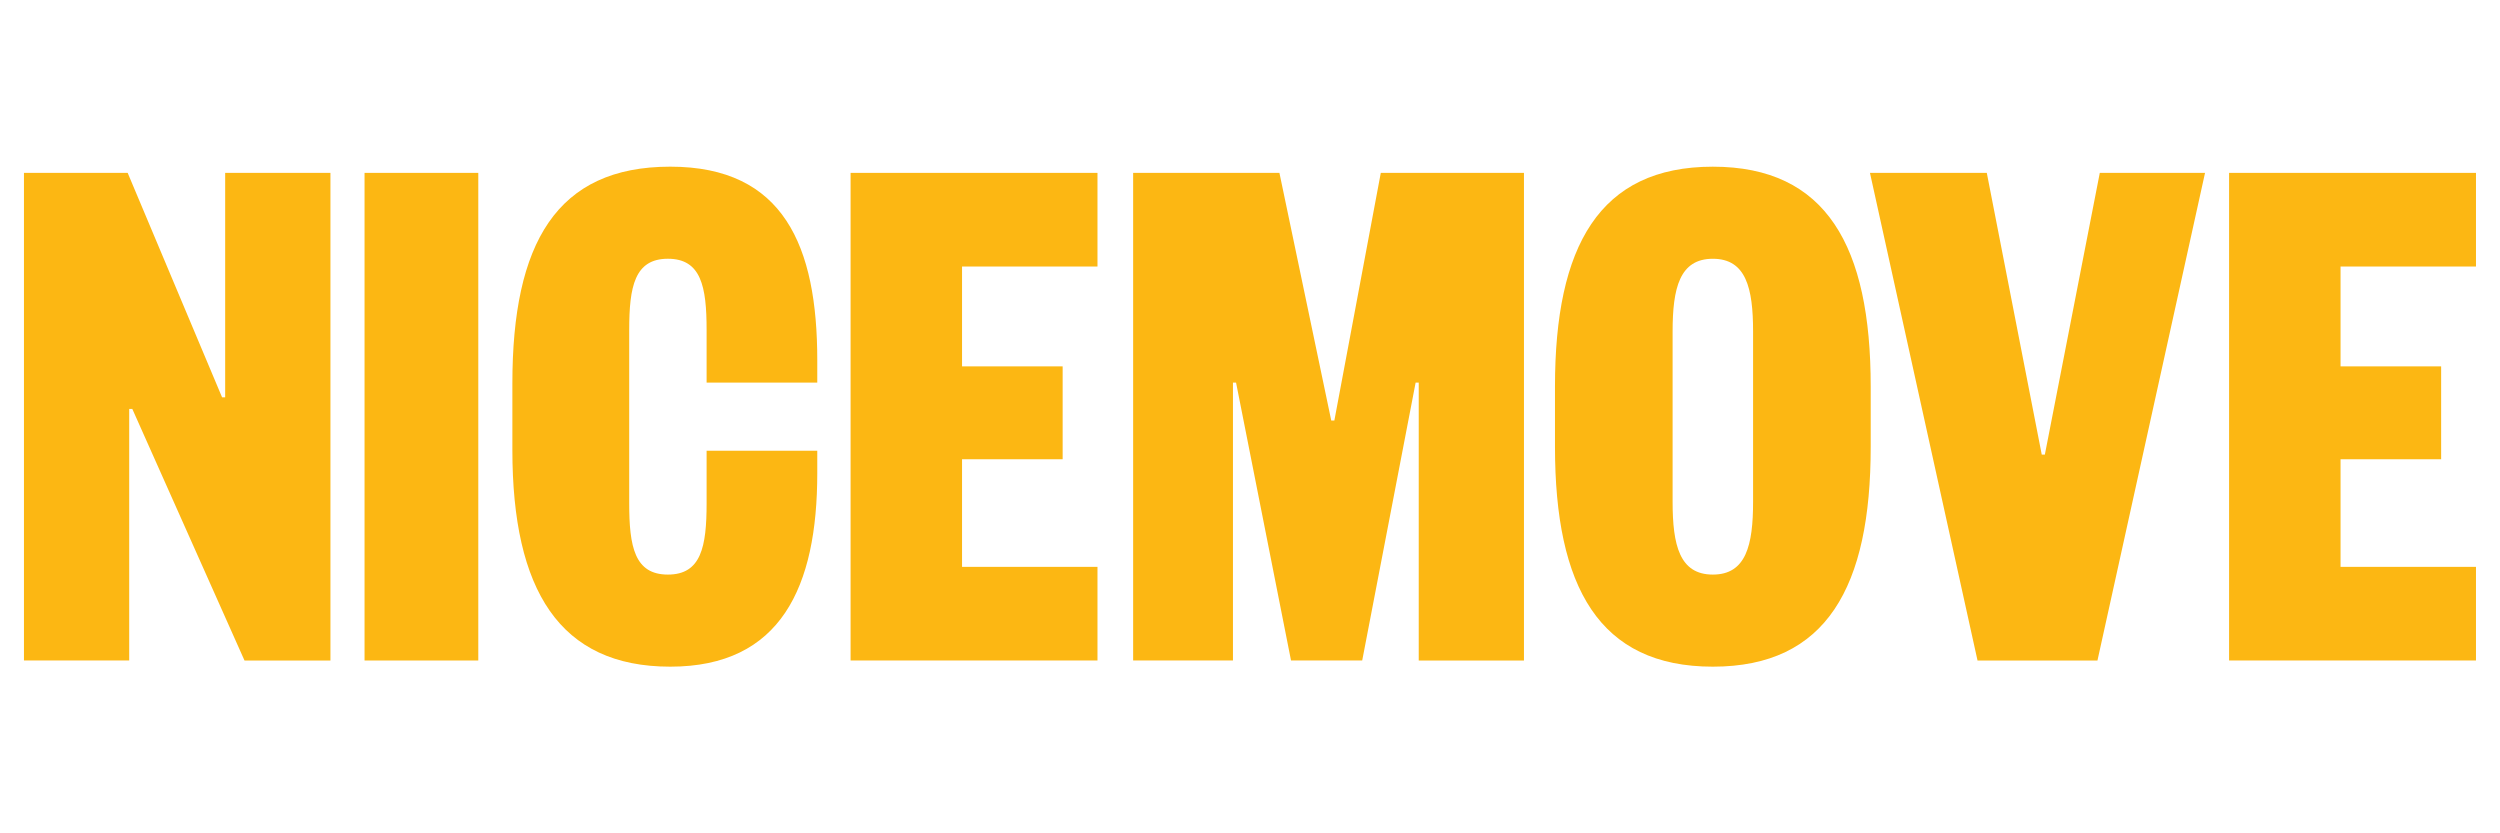 <svg width="120" height="40" viewBox="0 0 120 40" fill="none" xmlns="http://www.w3.org/2000/svg">
<path d="M10.808 8.298H15.861V31.704H11.736L6.351 19.629H6.202V31.703H1.15V8.298H6.128L10.66 19.072H10.808V8.298Z" fill="#FCB713"/>
<path d="M22.958 8.298V31.704H17.498V8.298H22.958Z" fill="#FCB713"/>
<path d="M30.202 24.161C30.202 26.242 30.462 27.58 32.059 27.58C33.657 27.58 33.917 26.242 33.917 24.161V21.635H39.229V22.713C39.229 28.174 37.483 32 32.171 32C26.859 32 24.594 28.323 24.594 21.598V18.402C24.594 11.678 26.712 8 32.171 8C37.63 8 39.229 11.826 39.229 17.287V18.365H33.917V15.838C33.917 13.758 33.657 12.42 32.059 12.42C30.462 12.42 30.202 13.758 30.202 15.838V24.159V24.161Z" fill="#FCB713"/>
<path d="M52.679 31.703H40.828V8.298H52.679V12.793H46.178V17.586H51.007V22.044H46.178V27.209H52.679V31.704V31.703Z" fill="#FCB713"/>
<path d="M63.9 20.186H64.049L66.278 8.298H73.15V31.704H68.099V18.366H67.95L65.386 31.703H61.969L59.331 18.366H59.182V31.703H54.391V8.298H61.412L63.9 20.186Z" fill="#FCB713"/>
<path d="M89.794 21.449C89.794 28.173 87.676 32 82.216 32C76.756 32 74.639 28.173 74.639 21.449V18.552C74.639 11.827 76.757 8.001 82.216 8.001C87.675 8.001 89.794 11.827 89.794 18.552V21.449ZM80.285 24.087C80.285 26.168 80.619 27.58 82.216 27.58C83.813 27.58 84.148 26.168 84.148 24.087V15.914C84.148 13.833 83.814 12.421 82.216 12.421C80.618 12.421 80.285 13.833 80.285 15.914V24.087Z" fill="#FCB713"/>
<path d="M94.921 31.703L89.758 8.298H95.366L98.004 21.821H98.153L100.79 8.298H105.842L100.678 31.704H94.92L94.921 31.703Z" fill="#FCB713"/>
<path d="M118.847 31.703H106.996V8.298H118.847V12.793H112.346V17.586H117.175V22.044H112.346V27.209H118.847V31.704V31.703Z" fill="#FCB713"/>
</svg>
